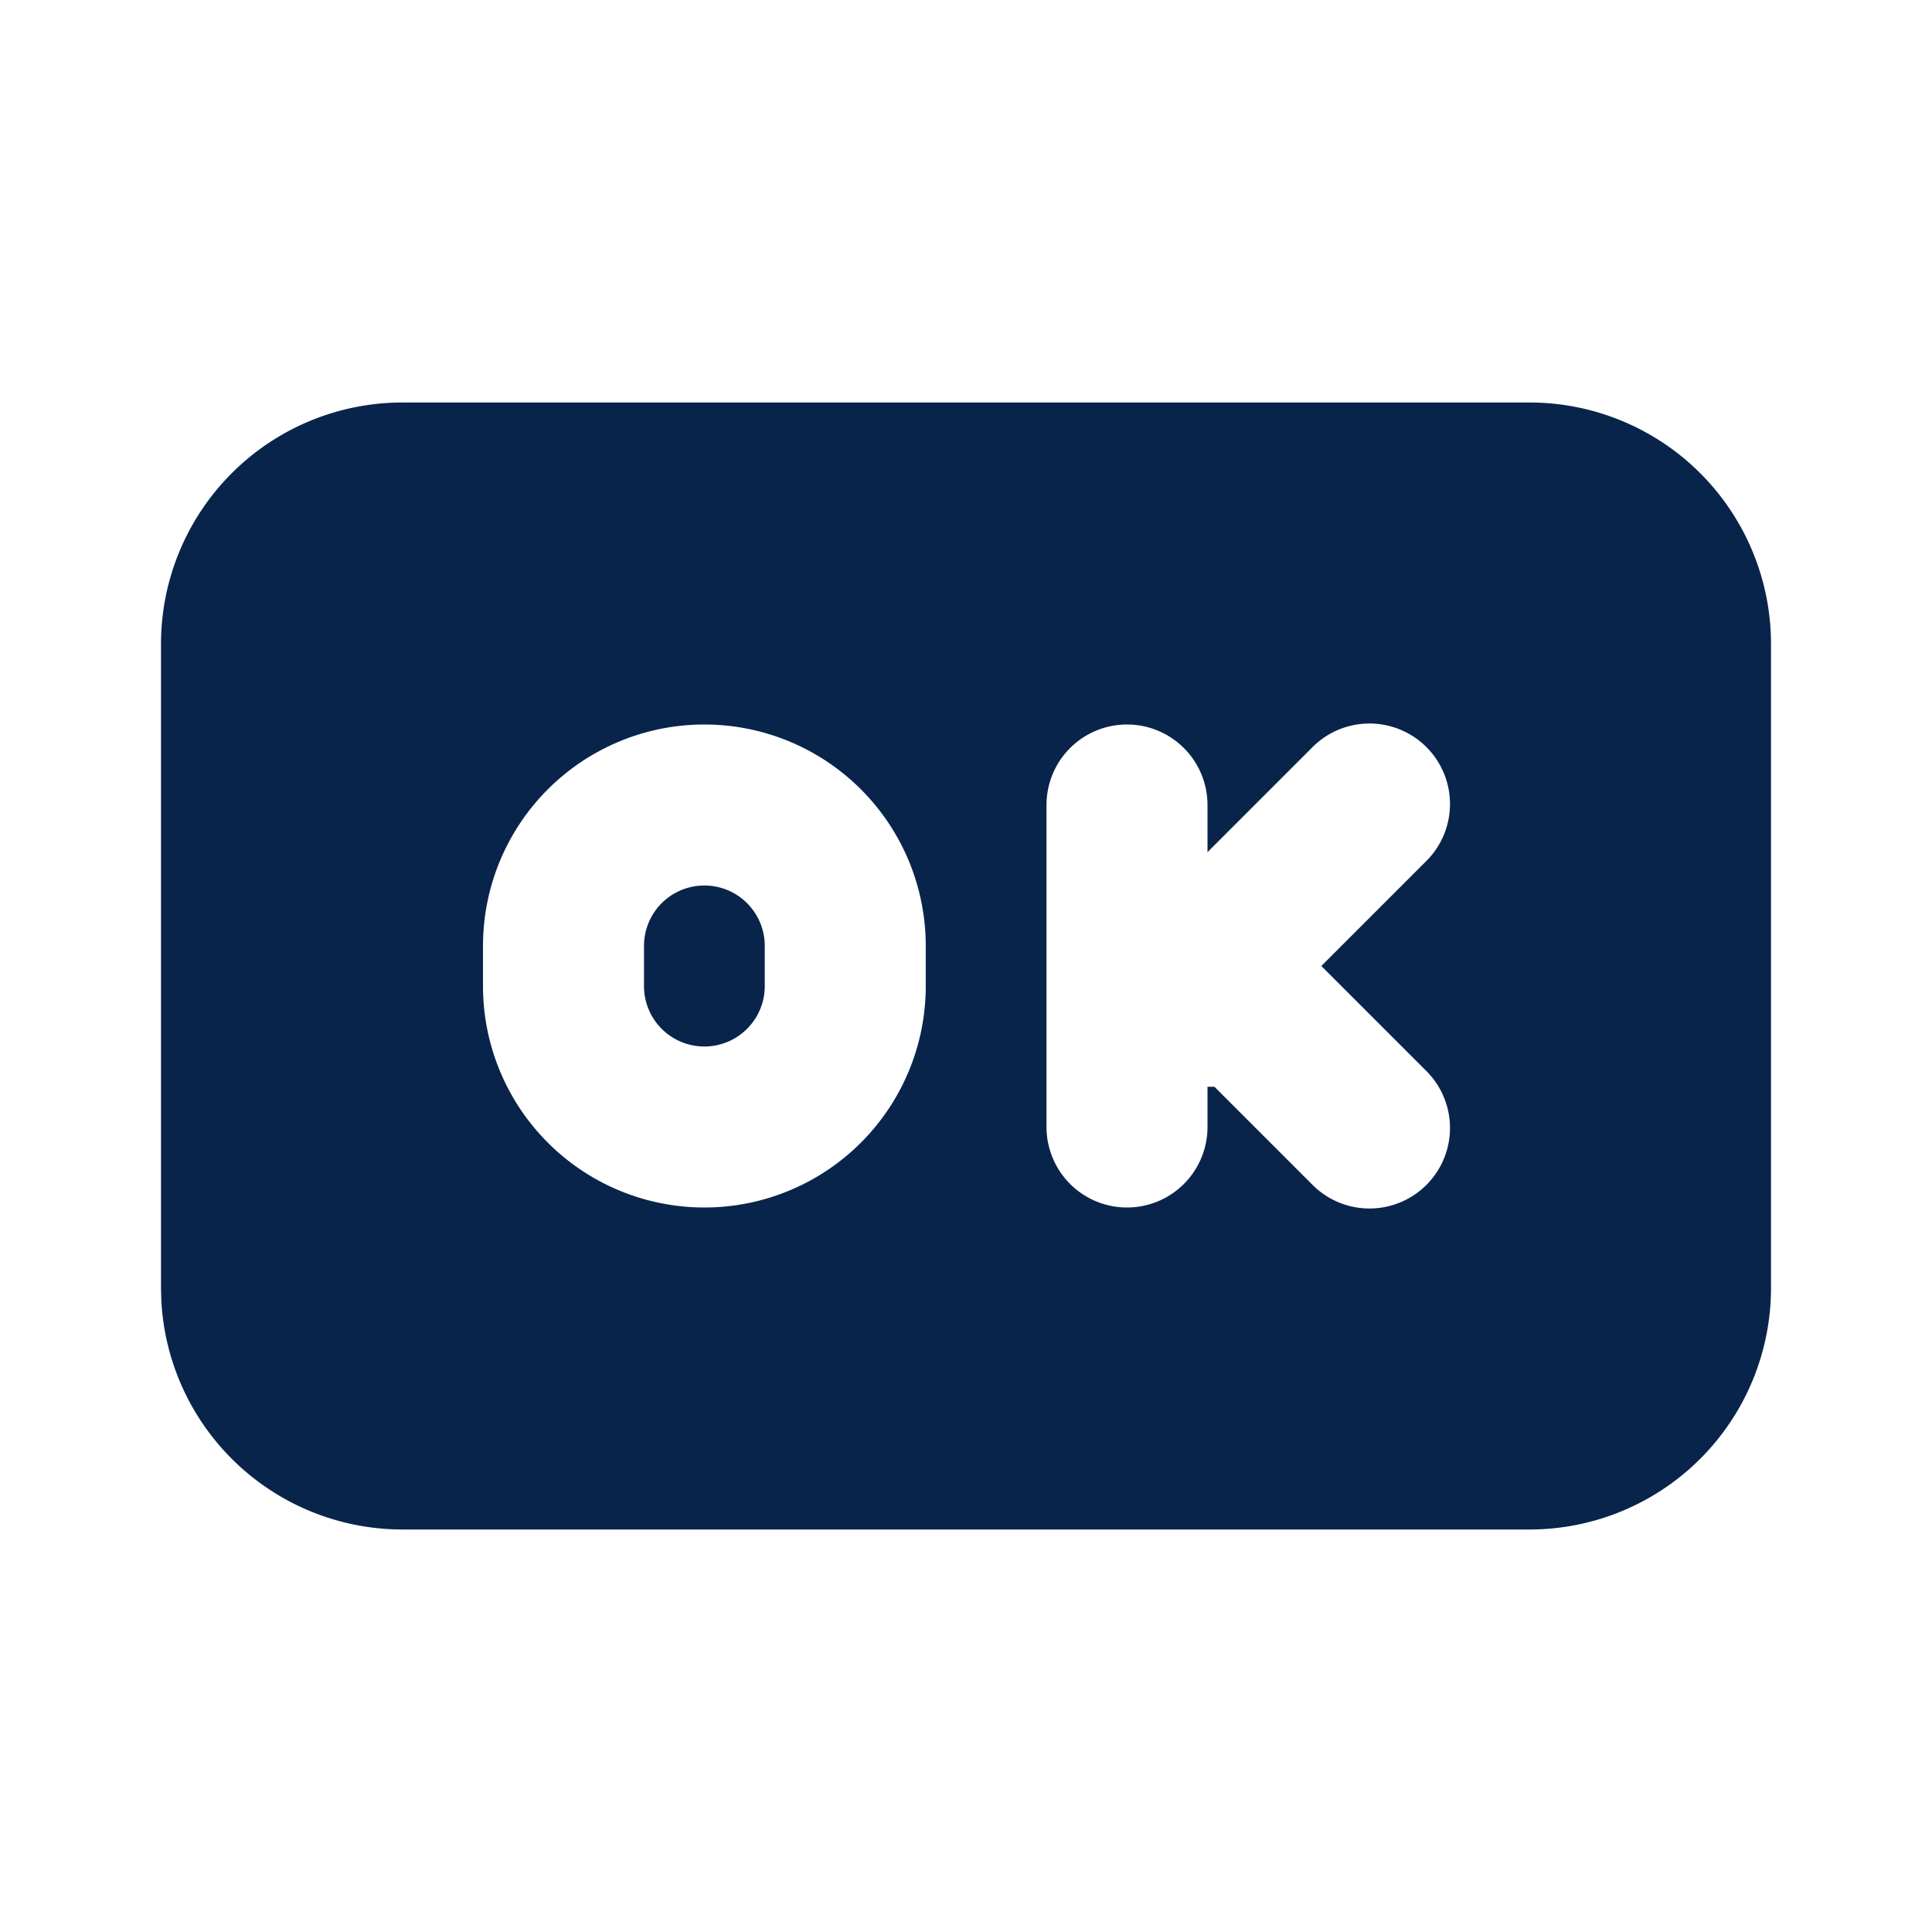 <svg xmlns="http://www.w3.org/2000/svg" width="24" height="24" viewBox="0 0 24 24"><title>button_fill</title><g fill="none" fill-rule="nonzero"><path d="M24 0v24H0V0zM12.594 23.258l-.012.002-.071.035-.02.004-.014-.004-.071-.036q-.016-.004-.024.006l-.004.01-.017.428.005.02.01.013.104.074.015.004.012-.004.104-.074.012-.016.004-.017-.017-.427q-.004-.016-.016-.018m.264-.113-.014.002-.184.093-.01.01-.003.011.018.43.005.012.008.008.201.092q.019.005.029-.008l.004-.014-.034-.614q-.005-.019-.02-.022m-.715.002a.02.02 0 0 0-.027.006l-.006.014-.034.614q.001.018.017.024l.015-.002.201-.093.01-.008.003-.011.018-.43-.003-.012-.01-.01z"/><path fill="#09244b" d="M19 5a3 3 0 0 1 3 3v8a3 3 0 0 1-3 3H5a3 3 0 0 1-2.996-2.846L2 16V8a3 3 0 0 1 3-3zM8.75 9A2.75 2.75 0 0 0 6 11.75v.5a2.75 2.75 0 1 0 5.5 0v-.5A2.75 2.75 0 0 0 8.75 9M14 9a1 1 0 0 0-1 1v4a1 1 0 1 0 2 0v-.5h.086l1.207 1.207a1 1 0 1 0 1.414-1.414L16.414 12l1.293-1.293a1 1 0 1 0-1.414-1.414L15 10.586V10a1 1 0 0 0-1-1m-5.25 2a.75.75 0 0 1 .75.75v.5a.75.75 0 0 1-1.5 0v-.5a.75.75 0 0 1 .75-.75"/></g></svg>